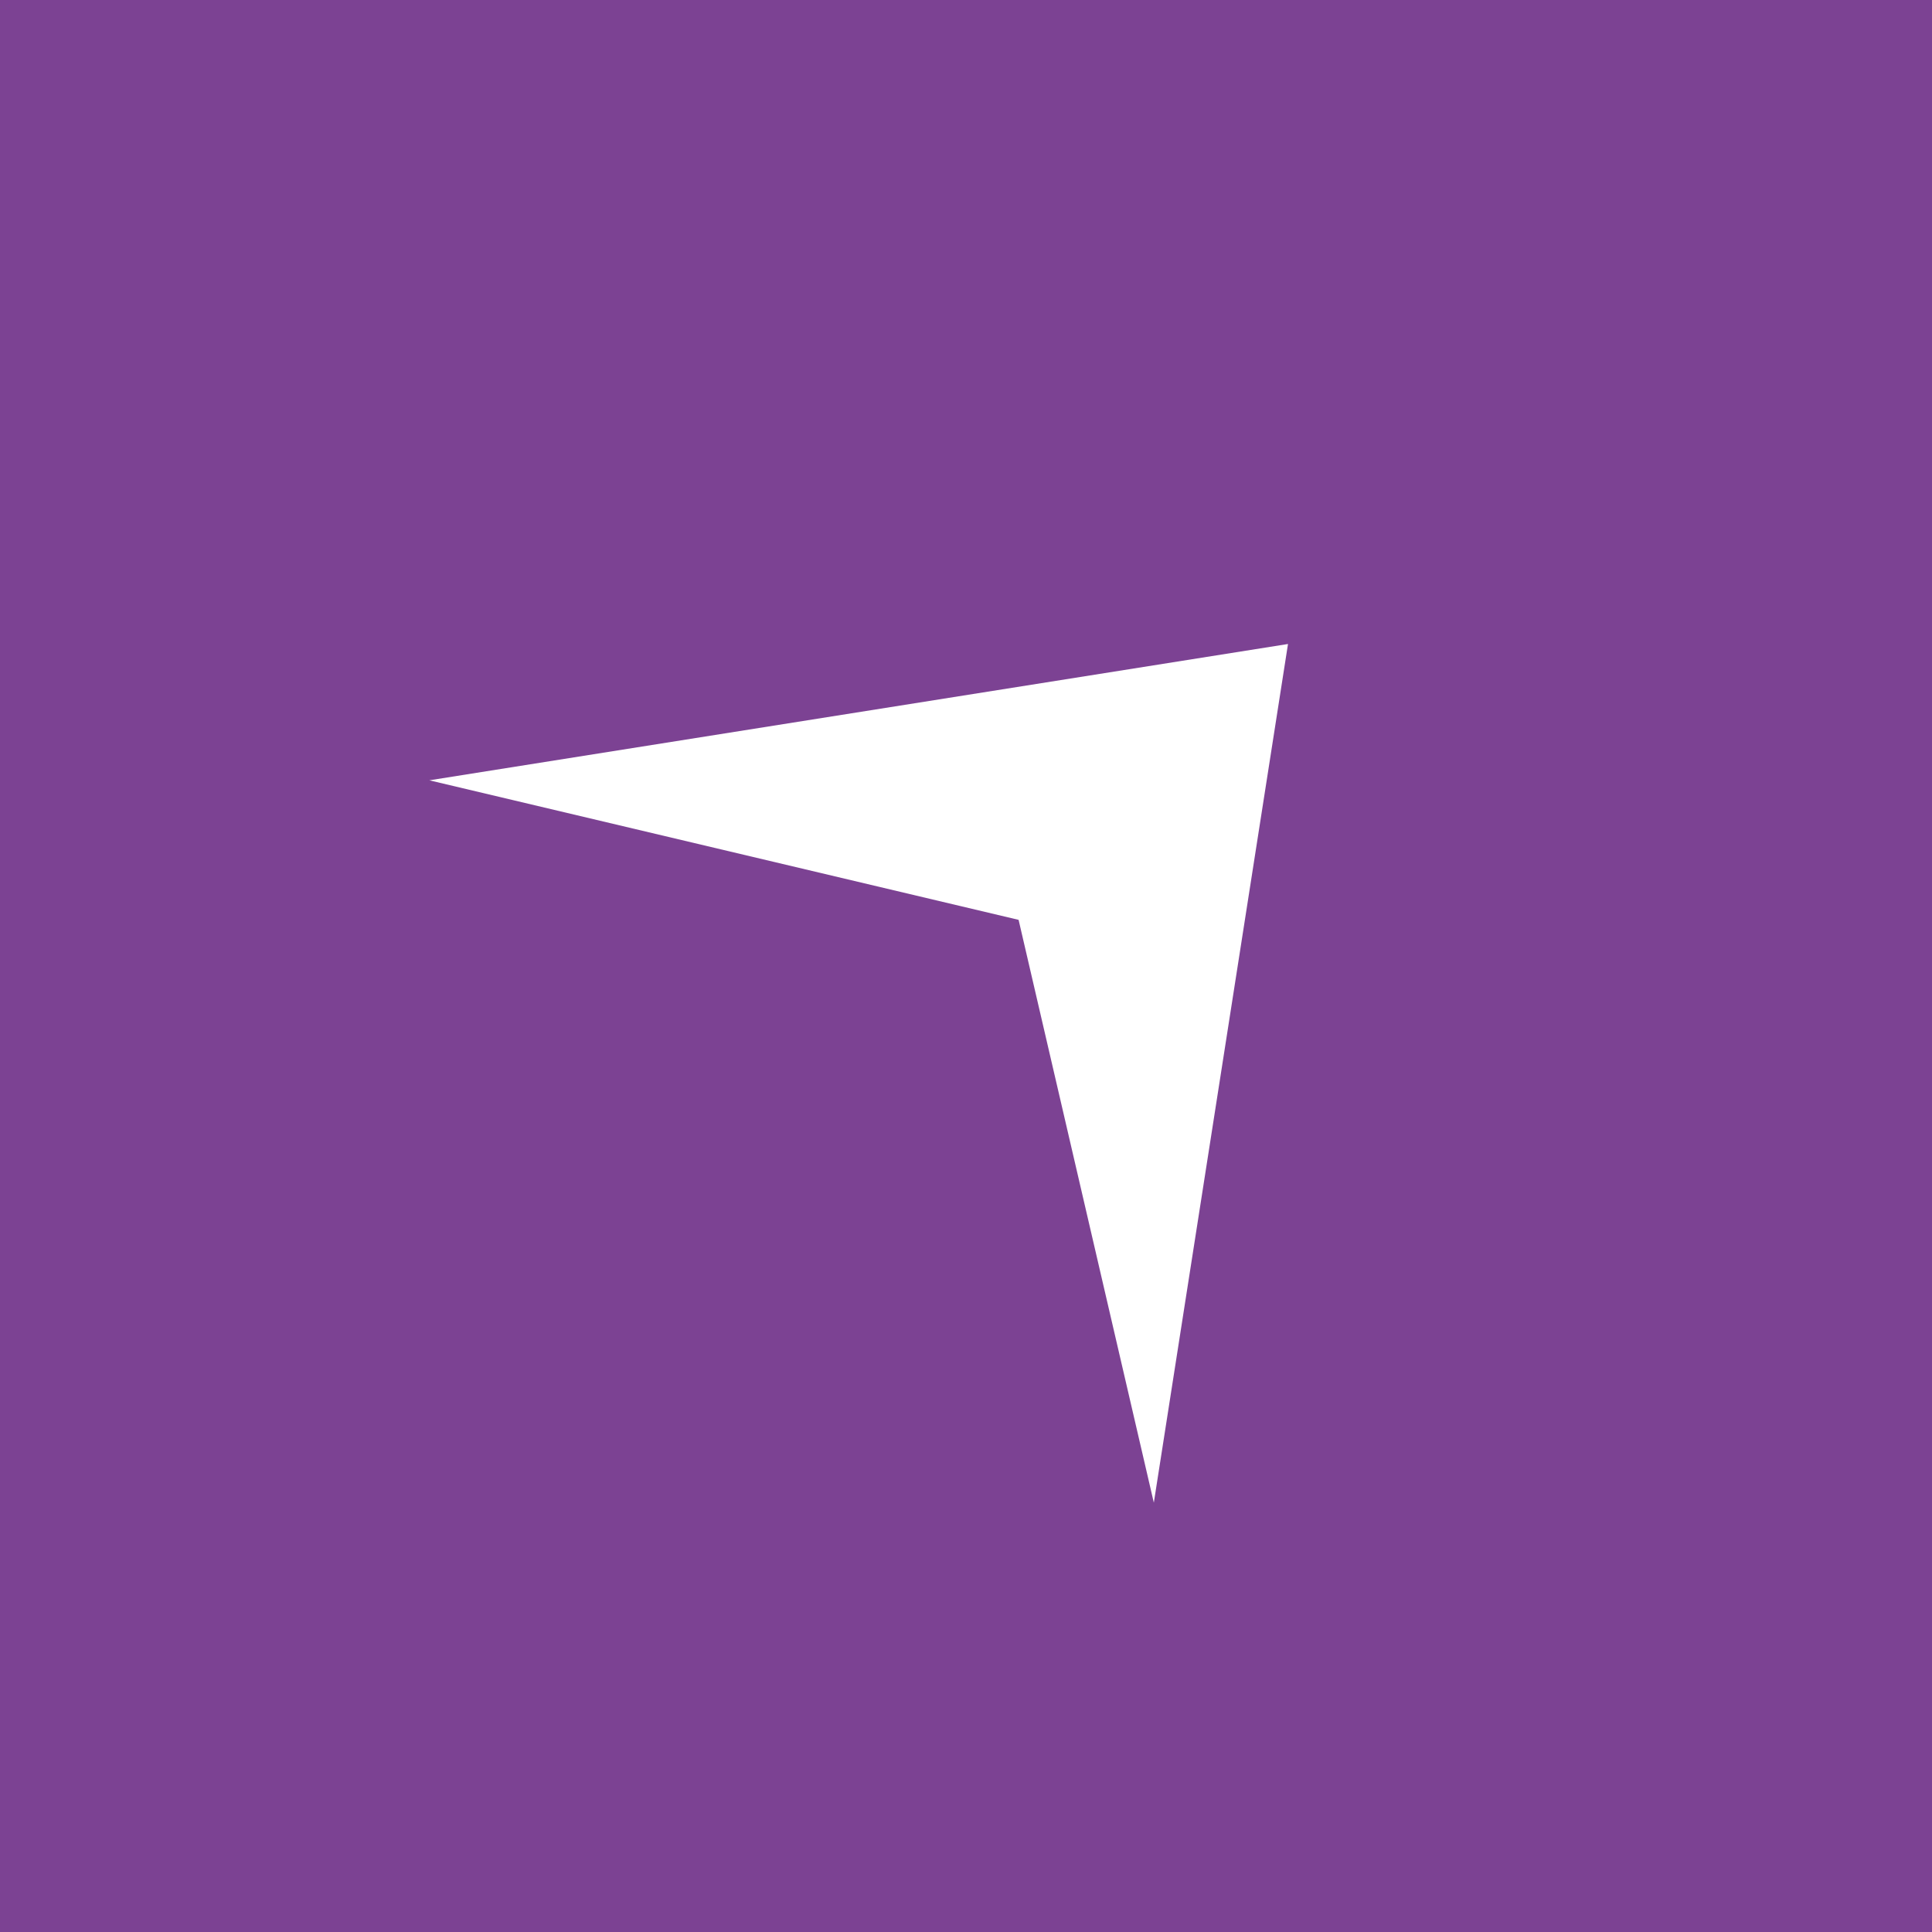 <!-- by TradingView --><svg width="18" height="18" viewBox="0 0 18 18" xmlns="http://www.w3.org/2000/svg"><path fill="#7C4293" d="M0 0h18v18H0z"/><path d="M12 6 4 7.27l5.49 1.3L10.75 14 12 6Z" fill="#fff"/></svg>